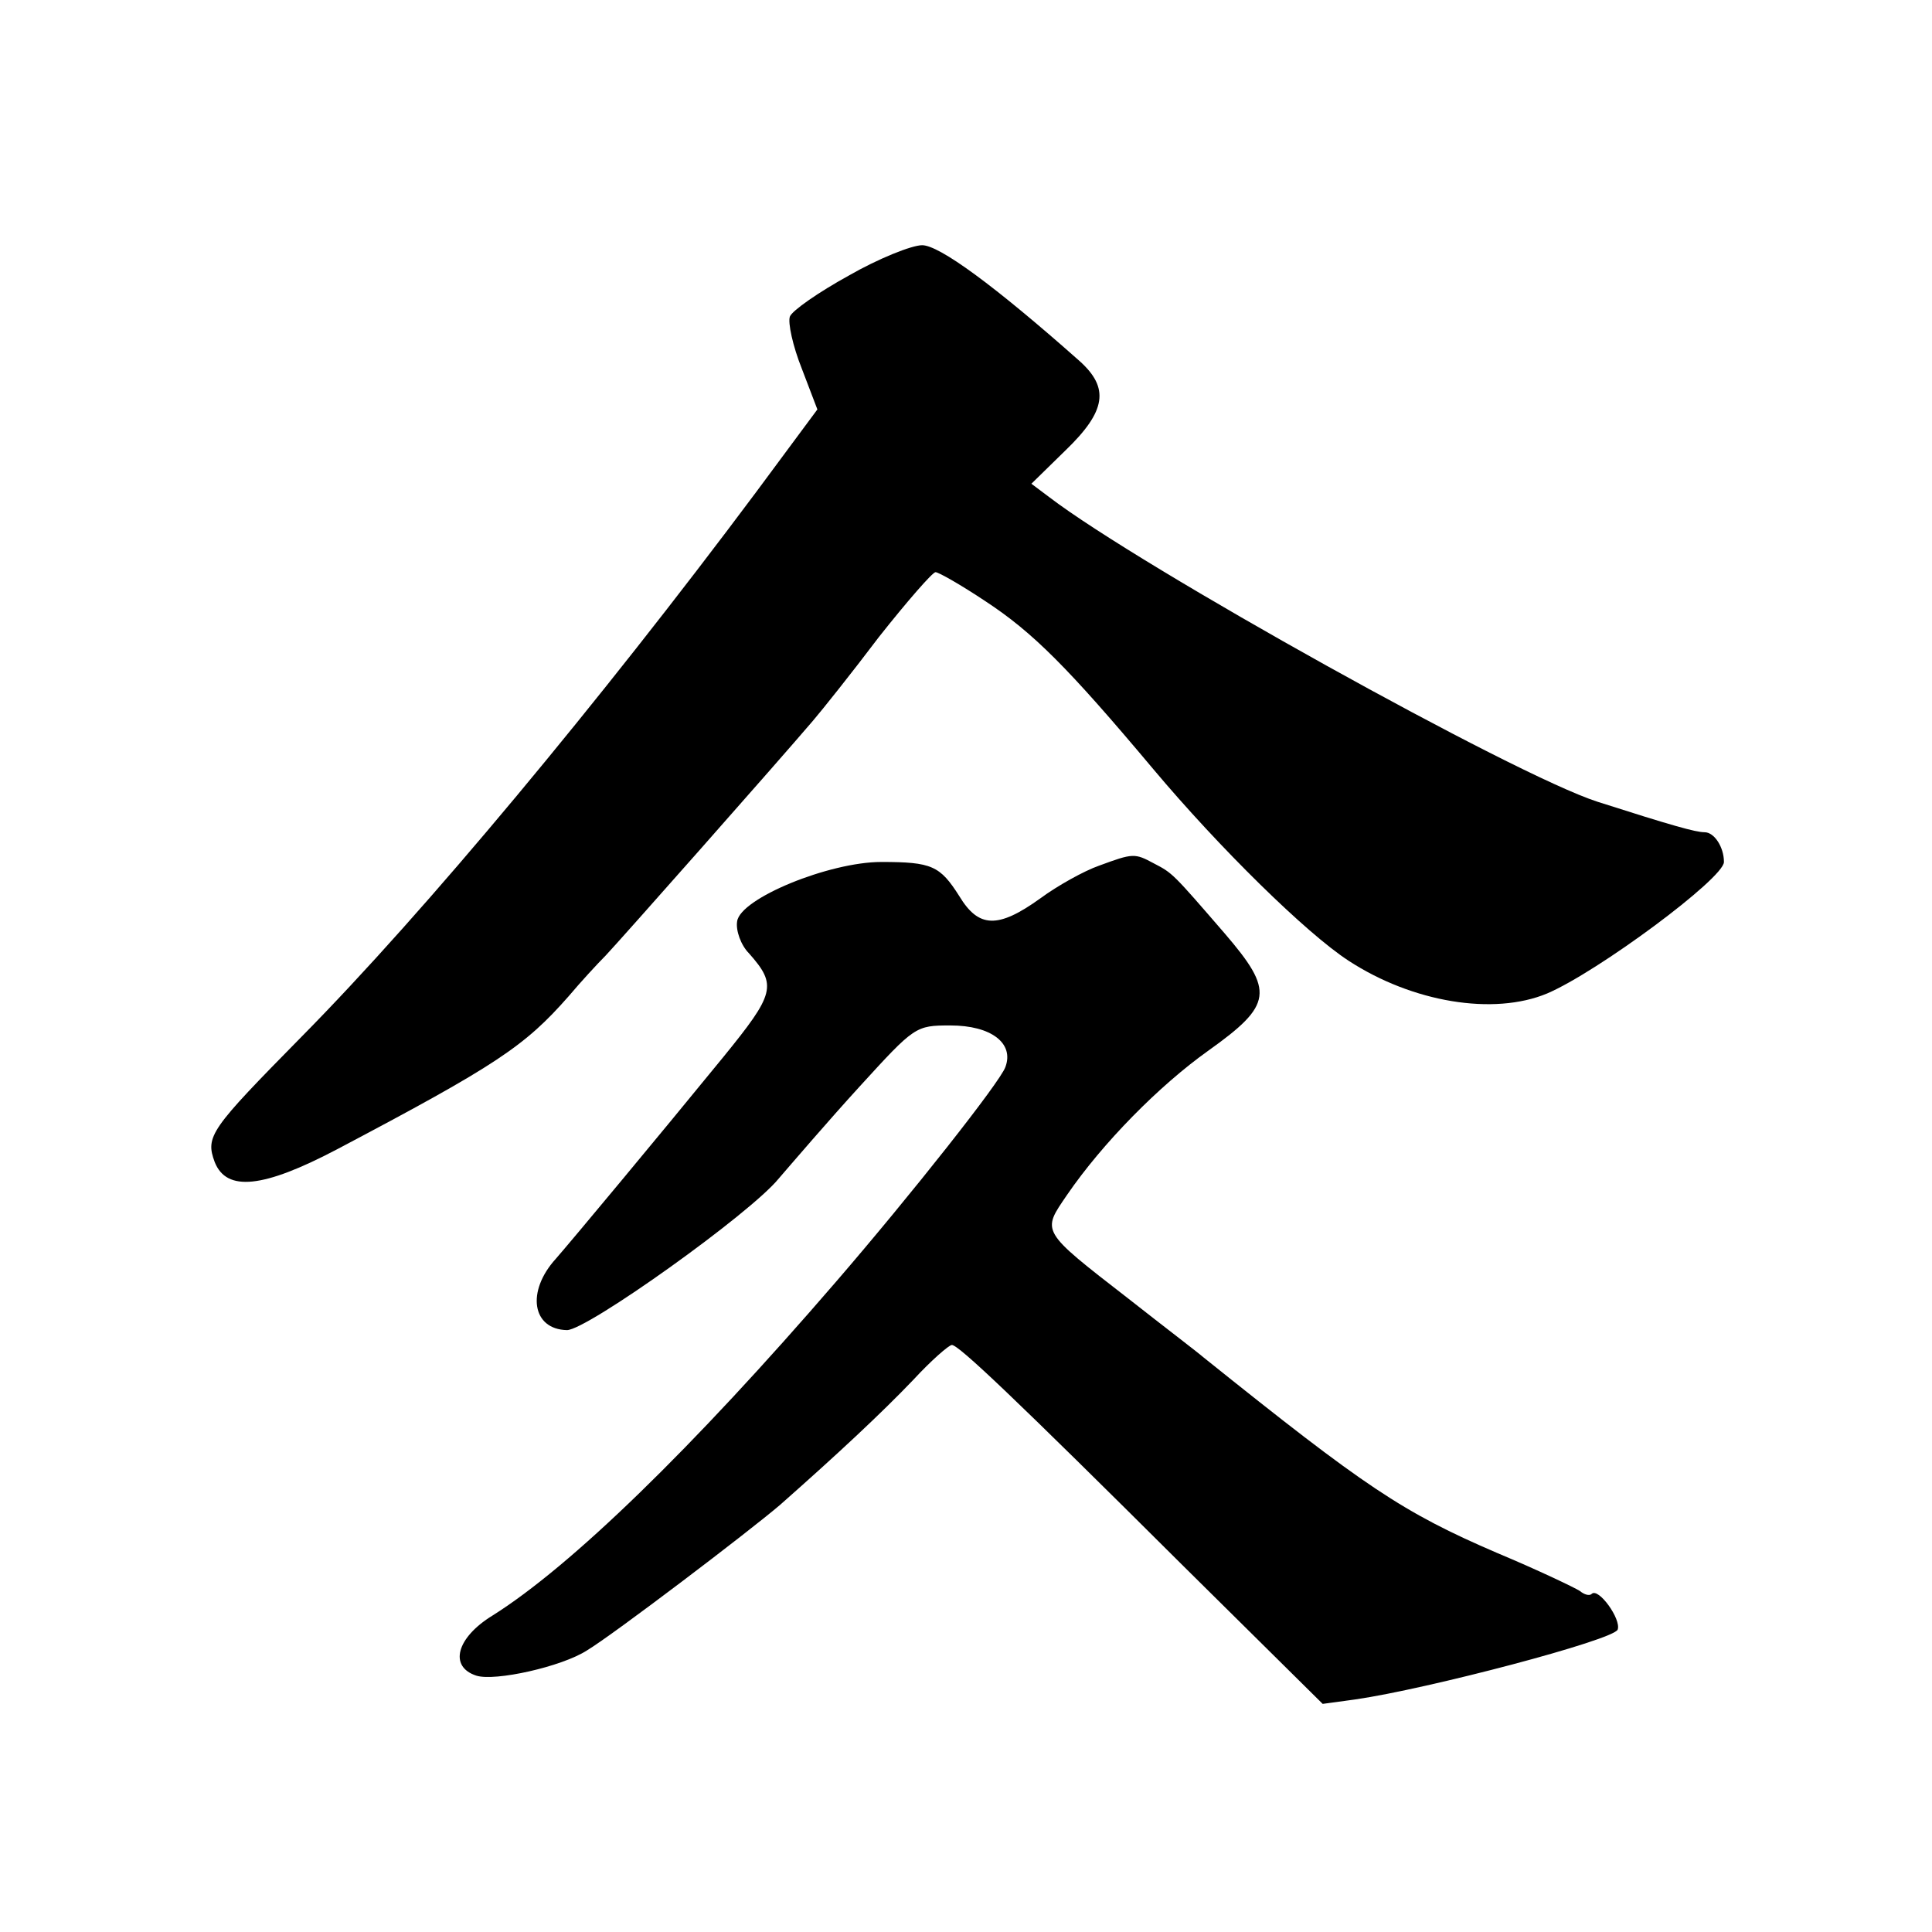 <?xml version="1.0" standalone="no"?>
<!DOCTYPE svg PUBLIC "-//W3C//DTD SVG 20010904//EN"
 "http://www.w3.org/TR/2001/REC-SVG-20010904/DTD/svg10.dtd">
<svg version="1.0" xmlns="http://www.w3.org/2000/svg"
 width="260pt" height="260pt" viewBox="0 0 260 260"
 preserveAspectRatio="xMidYMid meet">
<g transform="translate(0,260) scale(0.1,-0.1)"
fill="#000000" stroke="none">
<path d="M1142 2229 c-40 -22 -76 -47 -79 -55 -3 -8 4 -40 16 -70 l21 -55 -83
-112 c-209 -280 -445 -564 -611 -732 -123 -125 -130 -134 -117 -169 16 -40 65
-35 164 17 216 114 253 139 312 206 16 19 39 44 50 55 19 20 233 262 279 316
12 14 52 64 89 113 38 48 72 87 76 87 4 0 34 -17 67 -39 64 -42 111 -89 226
-226 89 -106 206 -221 263 -258 86 -56 195 -74 267 -44 68 29 238 155 238 177
0 20 -13 40 -26 40 -12 0 -44 9 -144 41 -112 36 -615 316 -738 410 l-24 18 46
45 c55 53 59 84 19 120 -115 102 -189 156 -212 156 -14 0 -59 -18 -99 -41z"/>
<path d="M1479 1435 c-20 -7 -56 -27 -79 -44 -57 -41 -83 -40 -109 3 -26 41
-37 46 -105 46 -70 0 -190 -49 -194 -80 -2 -12 5 -32 16 -43 38 -43 35 -54
-35 -140 -89 -109 -204 -247 -225 -271 -40 -44 -32 -95 15 -96 27 0 247 157
285 204 19 22 67 78 109 124 74 81 75 82 122 82 55 0 86 -24 74 -56 -7 -20
-127 -172 -228 -289 -194 -225 -357 -383 -462 -449 -49 -30 -59 -69 -22 -81
25 -8 115 12 149 34 35 21 218 160 260 196 77 68 136 123 179 168 24 26 48 47
52 47 9 0 83 -70 311 -297 l188 -186 44 6 c97 14 348 80 353 94 5 14 -26 57
-35 48 -3 -3 -10 -1 -16 4 -6 4 -56 28 -111 51 -128 55 -178 89 -395 263 -8 7
-54 42 -101 79 -120 93 -117 90 -83 140 48 70 124 147 190 194 87 62 89 80 22
158 -70 81 -70 81 -95 94 -26 14 -28 14 -74 -3z"/>
</g>
</svg>
